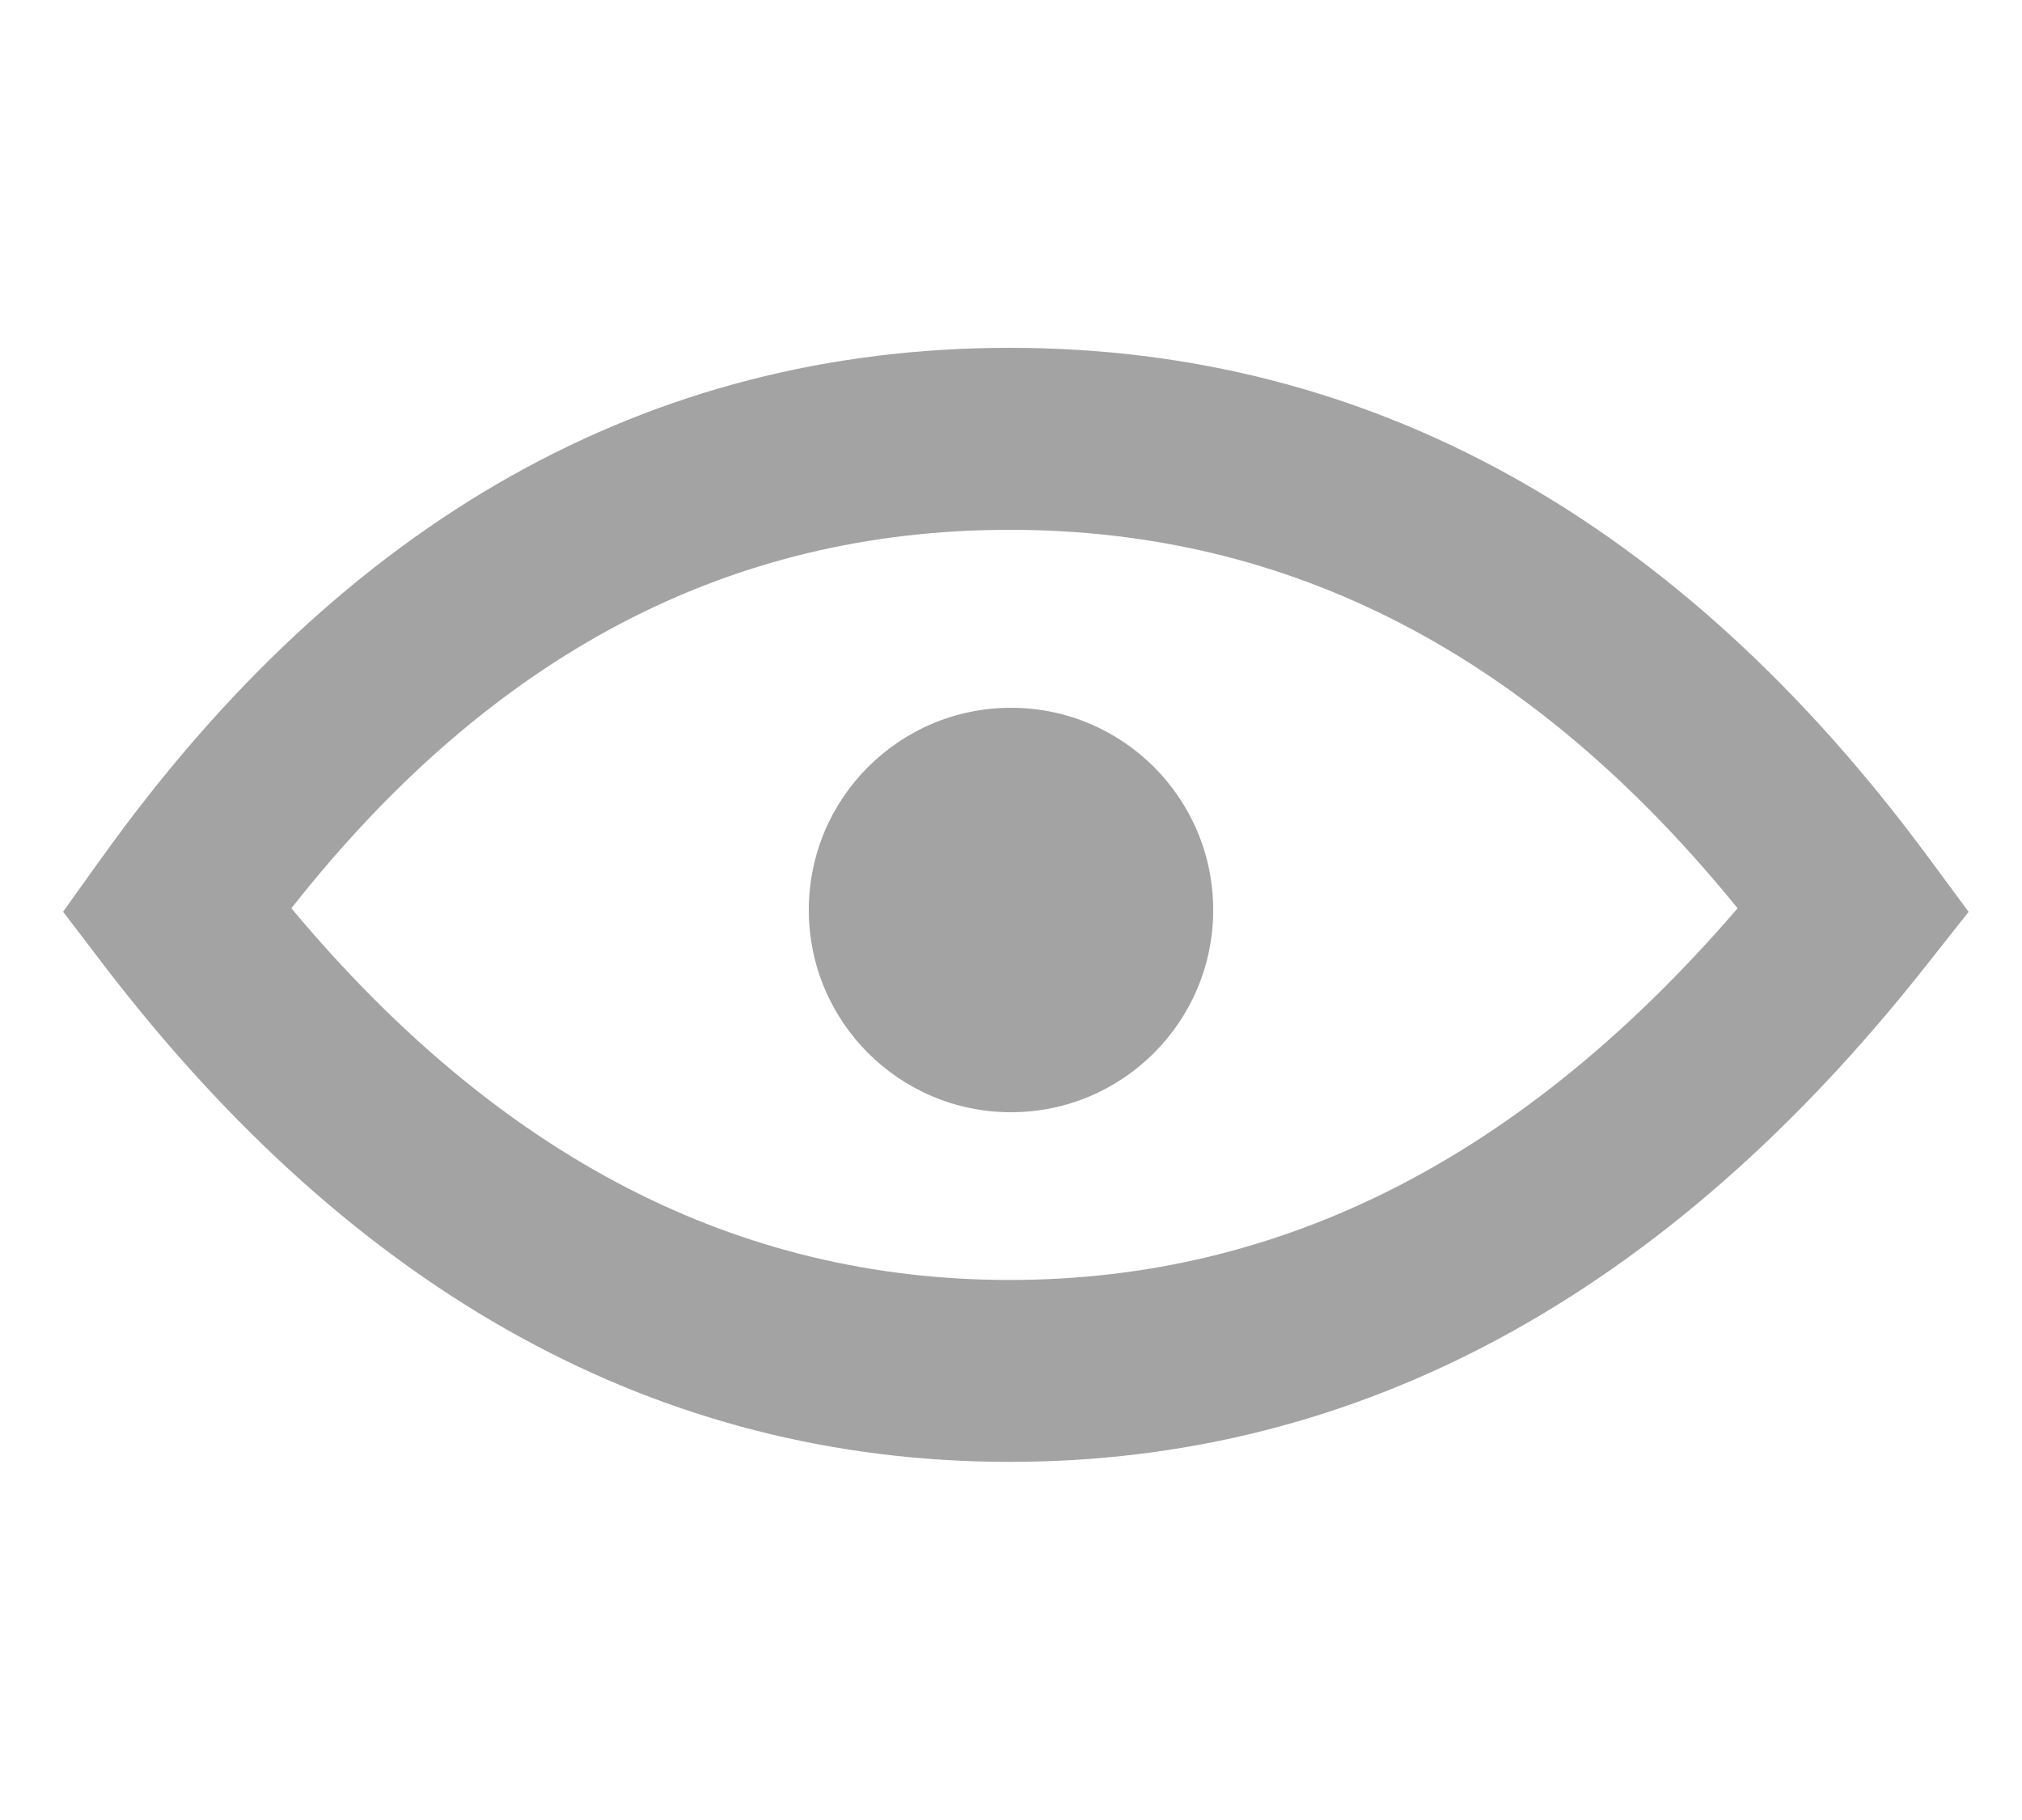 <svg xmlns="http://www.w3.org/2000/svg" width="20" height="18" viewBox="0 0 20 18">
    <g fill="none" fill-rule="evenodd">
        <g fill="#A3A3A3" fill-rule="nonzero">
            <g>
                <g transform="translate(-833, -372) translate(833, 372) translate(0.624, 3.44)">
                    <circle cx="9.376" cy="5.56" r="2"/>
                    <path d="M9.363 9.219c2.686 0 5.074-1.207 7.2-3.676C14.52 3.028 12.136 1.8 9.363 1.8c-2.773 0-5.124 1.227-7.105 3.743 2.064 2.47 4.418 3.676 7.105 3.676zM.388 5.036C2.775 1.703 5.788 0 9.363 0c3.57 0 6.615 1.699 9.076 5.025l.409.553-.427.54c-2.56 3.244-5.596 4.9-9.058 4.9-3.466 0-6.47-1.66-8.958-4.91L0 5.577l.388-.542z"/>
                </g>
            </g>
        </g>
    </g>
</svg>
